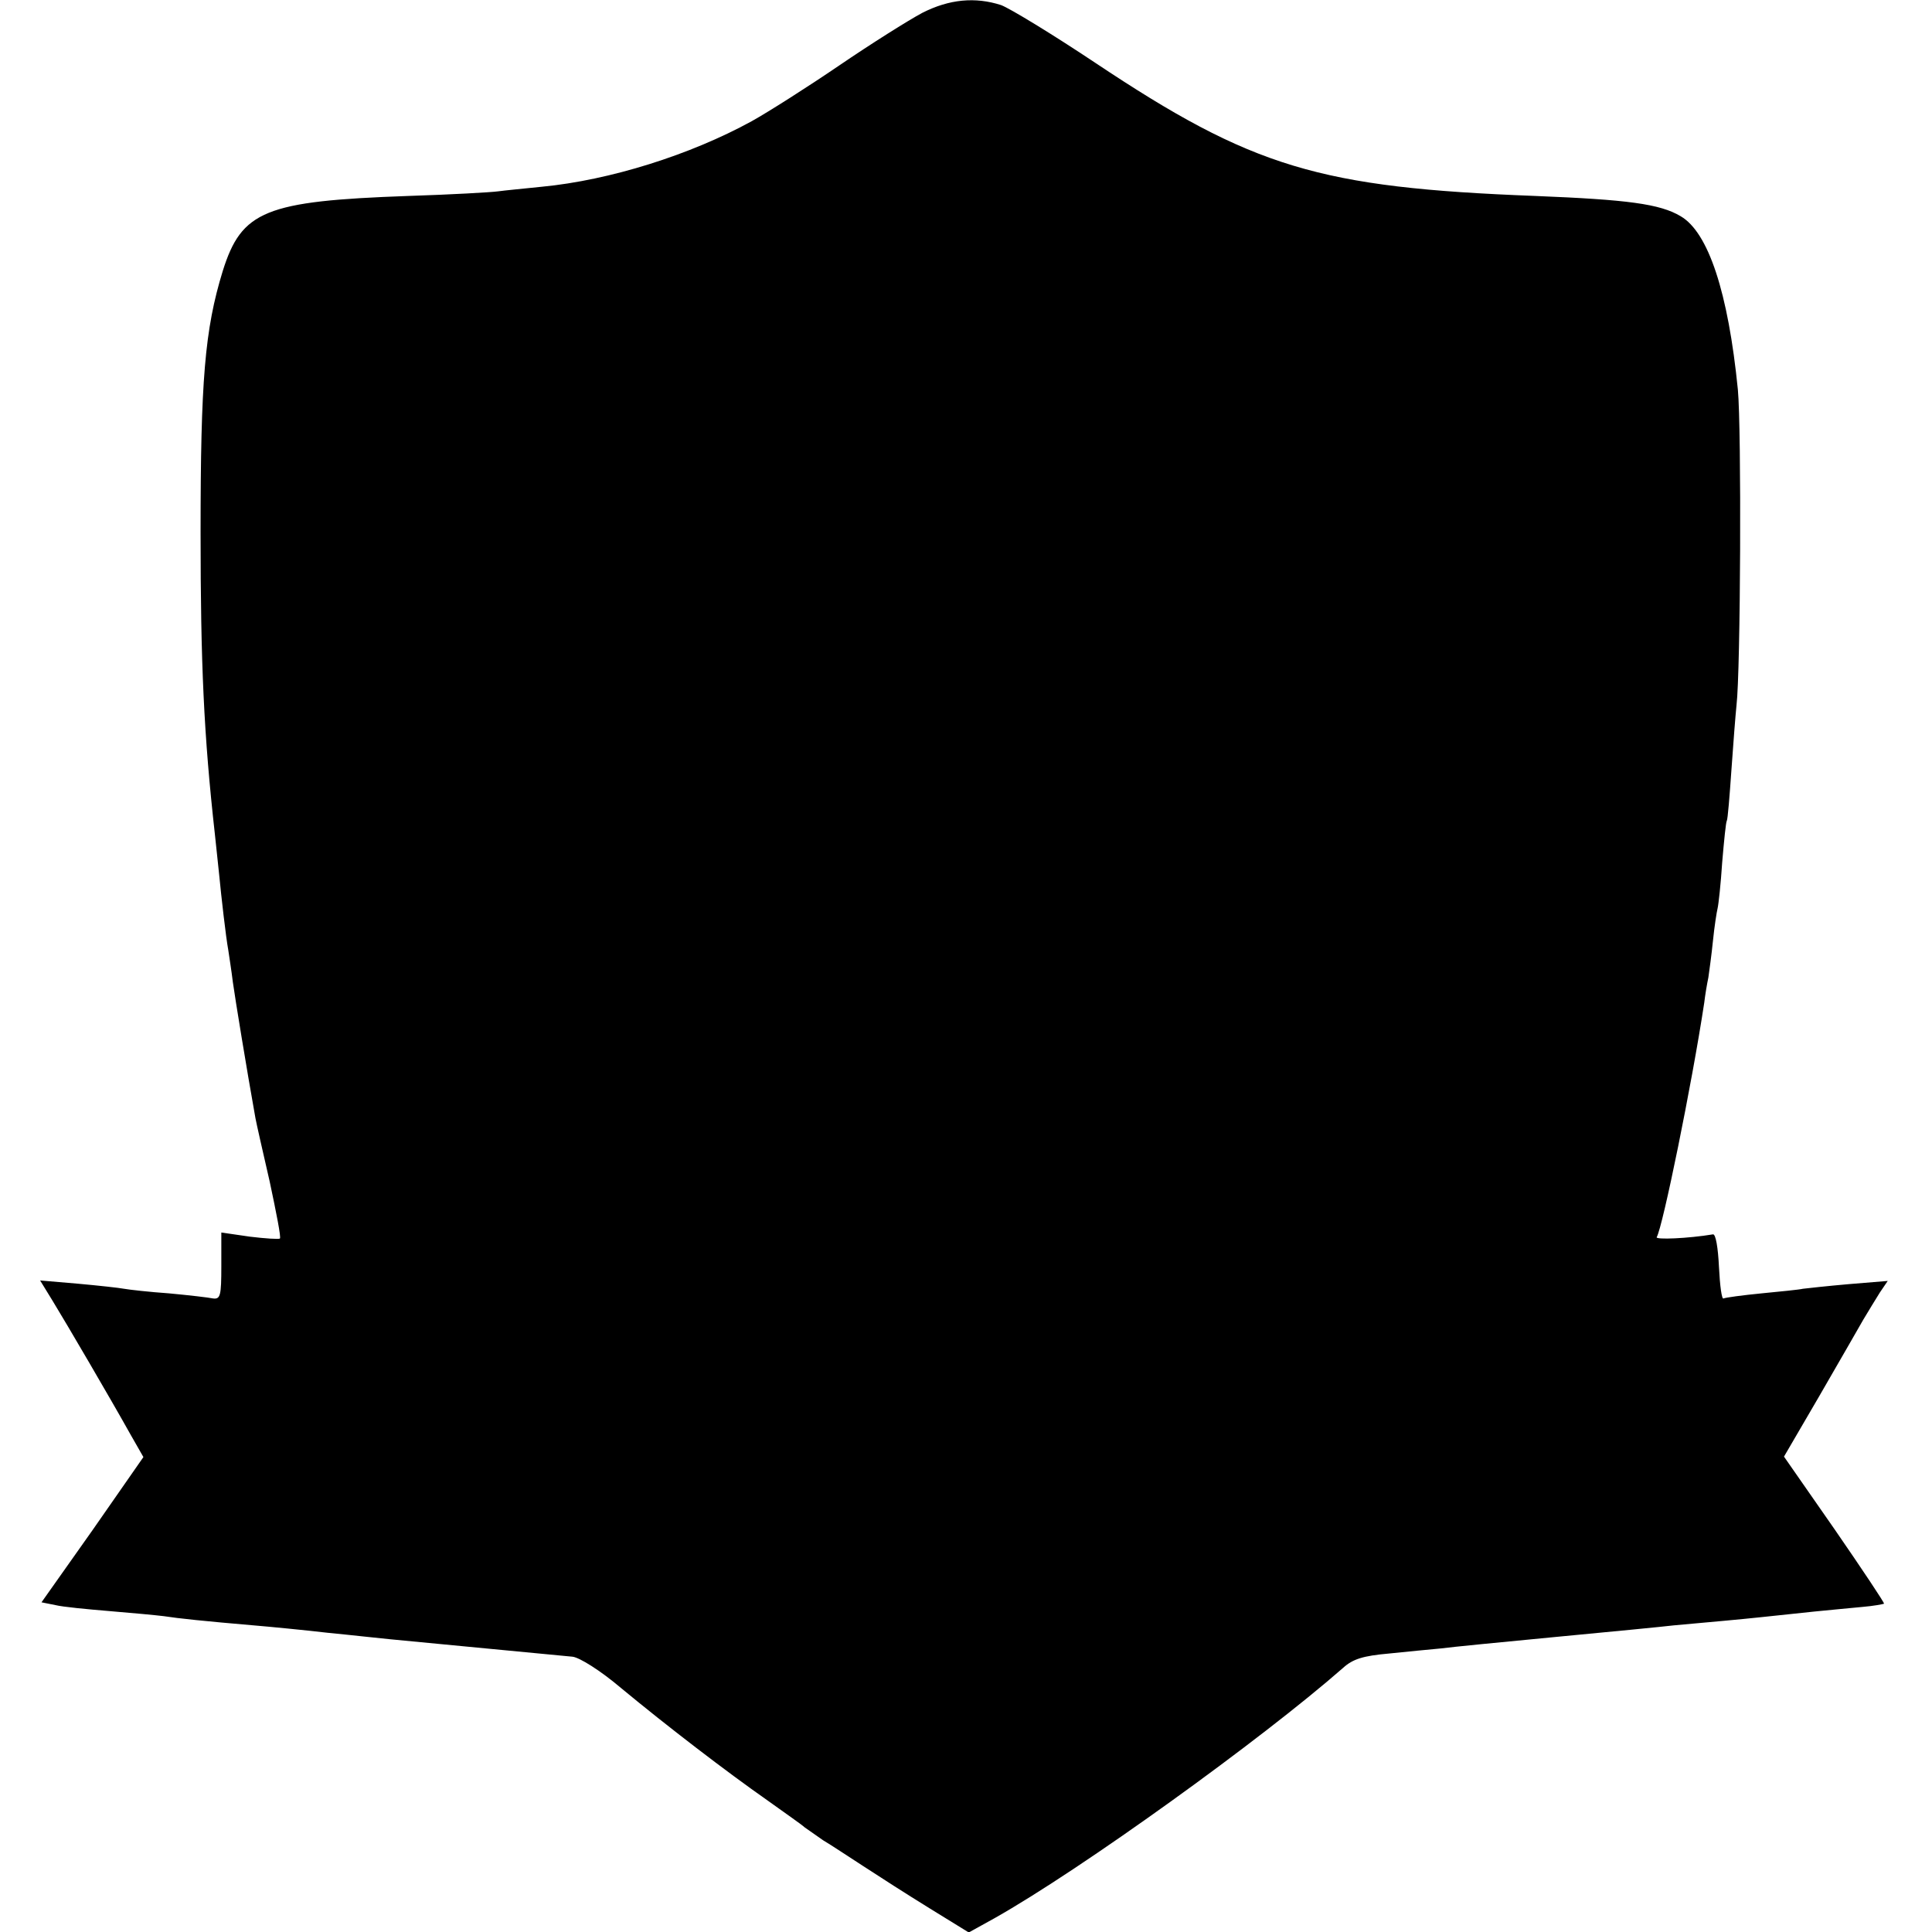 <?xml version="1.0" standalone="no"?>
<!DOCTYPE svg PUBLIC "-//W3C//DTD SVG 20010904//EN"
 "http://www.w3.org/TR/2001/REC-SVG-20010904/DTD/svg10.dtd">
<svg version="1.0" xmlns="http://www.w3.org/2000/svg"
 width="419pt" height="419pt" viewBox="0 0 419 419"
 preserveAspectRatio="xMidYMid meet">
<g transform="translate(0,419) scale(0.1,-0.1)"
fill="#000000" stroke="none">
<path d="M2000 4162 c-30 -16 -111 -67 -180 -114 -69 -47 -154 -101 -190 -121
-133 -73 -308 -128 -455 -142 -38 -4 -81 -8 -95 -10 -14 -2 -101 -7 -195 -10
-310 -11 -361 -32 -402 -163 -39 -127 -48 -237 -48 -567 0 -284 7 -439 31
-654 3 -29 7 -67 9 -85 5 -52 15 -139 20 -166 2 -14 7 -45 10 -70 5 -36 30
-189 49 -295 2 -11 16 -73 31 -138 14 -66 25 -121 22 -123 -2 -2 -32 0 -65 4
l-62 9 0 -73 c0 -64 -2 -72 -18 -70 -9 2 -52 7 -95 11 -43 3 -87 8 -98 10 -10
2 -56 7 -100 11 l-82 7 27 -44 c30 -49 126 -213 169 -290 l28 -49 -110 -158
-111 -157 30 -6 c16 -4 69 -9 117 -13 49 -4 102 -9 118 -11 32 -5 90 -11 195
-20 36 -3 108 -10 160 -16 52 -5 113 -12 135 -14 33 -3 290 -28 397 -38 15 -2
59 -29 105 -68 99 -82 228 -181 318 -244 39 -28 75 -53 80 -58 6 -4 24 -17 40
-28 17 -10 56 -36 87 -56 32 -21 96 -62 143 -91 l86 -53 56 31 c188 106 578
387 756 543 21 19 43 26 100 31 39 4 90 9 112 11 22 3 135 14 250 25 116 11
230 22 255 25 25 2 74 7 110 10 65 6 81 8 195 20 33 3 80 8 104 10 24 2 45 6
47 7 1 2 -47 74 -107 161 l-110 158 77 132 c42 73 85 147 95 165 11 18 27 45
36 59 l17 25 -85 -7 c-46 -4 -91 -9 -99 -10 -8 -2 -49 -6 -90 -10 -41 -4 -78
-9 -82 -11 -4 -3 -8 28 -10 68 -2 42 -7 72 -13 71 -54 -9 -126 -12 -122 -6 13
22 76 330 103 508 2 17 6 41 9 55 2 14 7 50 10 80 3 30 8 62 10 70 2 8 7 53
10 100 4 47 8 87 10 90 2 3 6 52 10 110 4 58 9 121 11 140 9 75 11 600 3 685
-21 211 -64 341 -124 376 -45 27 -116 36 -315 44 -469 18 -613 61 -955 289
-93 62 -185 118 -204 125 -56 18 -112 13 -171 -17z"/>
</g>
</svg>
